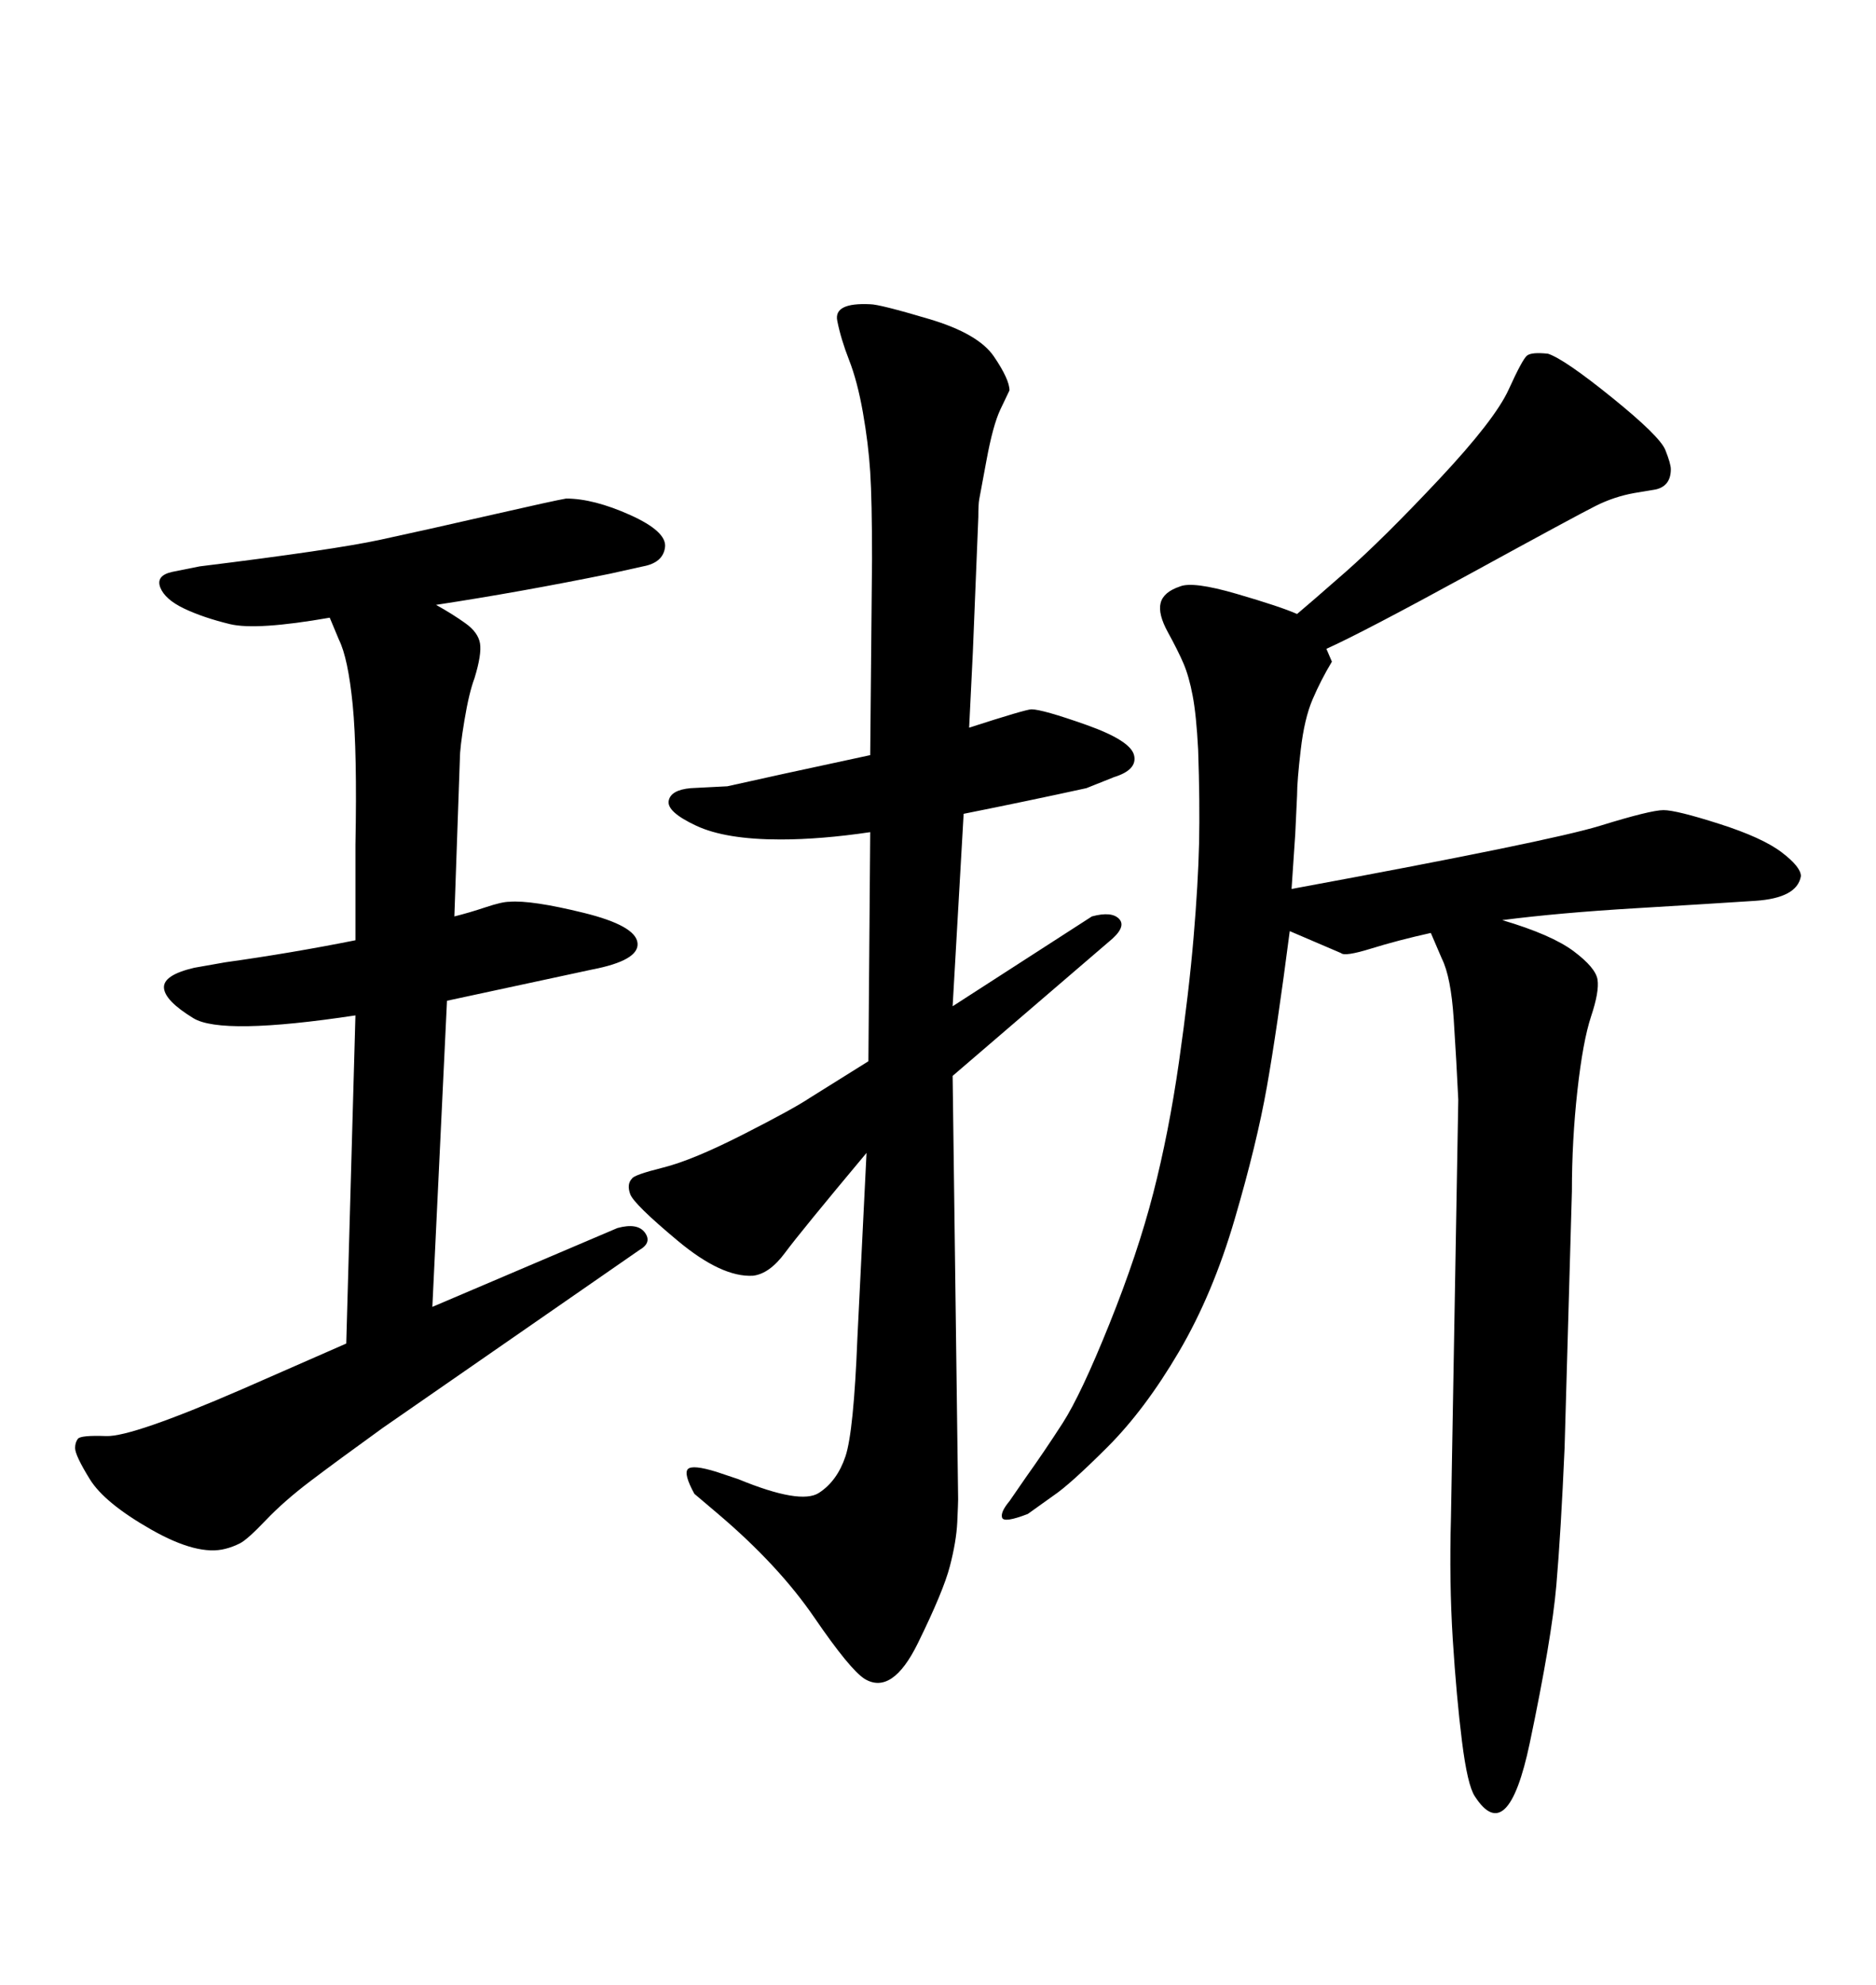 <svg xmlns="http://www.w3.org/2000/svg" xmlns:xlink="http://www.w3.org/1999/xlink" width="300" height="317.285"><path d="M138.87 169.63L139.16 133.01Q131.25 134.18 124.80 134.18L124.80 134.18Q116.02 134.18 111.33 131.98Q106.64 129.79 106.93 128.03Q107.23 126.27 110.45 125.98L110.45 125.98L116.31 125.68Q122.75 124.22 139.16 120.70L139.16 120.70L139.45 89.36Q139.45 79.98 139.16 75.44Q138.87 70.90 137.99 65.92Q137.11 60.94 135.79 57.57Q134.47 54.20 133.89 51.27Q133.30 48.34 139.16 48.63L139.16 48.63Q140.63 48.63 148.54 50.98Q156.45 53.32 158.94 56.98Q161.43 60.64 161.43 62.40L161.43 62.40Q161.13 62.99 159.96 65.48Q158.79 67.97 157.76 73.54Q156.74 79.10 156.59 79.83Q156.45 80.57 156.45 82.62L156.45 82.62L155.57 104.30L154.98 116.31Q164.06 113.38 164.94 113.38L164.94 113.38Q166.70 113.38 173.73 115.87Q180.76 118.36 181.35 120.70Q181.93 123.05 178.13 124.22L178.13 124.22L173.73 125.98Q164.36 128.03 154.10 130.08L154.10 130.08L152.34 160.84L174.61 146.48Q177.83 145.61 179.00 146.92Q180.18 148.24 177.25 150.59L177.25 150.59L152.34 171.97L153.22 239.65Q153.22 240.23 153.08 243.31Q152.93 246.39 151.90 250.34Q150.88 254.30 146.78 262.65Q142.68 271.00 138.28 268.36L138.28 268.36Q135.94 266.89 130.22 258.54Q124.51 250.20 114.84 241.99L114.84 241.99L111.04 238.77Q109.28 235.55 110.01 234.81Q110.74 234.08 114.55 235.25L114.55 235.25L118.07 236.43Q128.03 240.53 130.96 238.62Q133.89 236.72 135.21 232.76Q136.52 228.81 137.11 213.87L137.11 213.87L138.57 184.28Q128.03 196.88 125.54 200.24Q123.05 203.61 120.41 203.91L120.41 203.91Q115.43 204.20 108.40 198.34Q101.37 192.48 100.78 190.87Q100.20 189.26 101.07 188.38L101.07 188.38Q101.37 187.79 106.05 186.62Q110.74 185.45 118.80 181.35Q126.86 177.25 129.49 175.49L129.49 175.49L138.87 169.63ZM207.42 98.14L207.42 98.14Q209.18 96.68 215.19 91.41Q221.19 86.13 230.13 76.61Q239.06 67.09 241.26 62.26Q243.46 57.42 244.19 56.84Q244.92 56.25 247.56 56.54L247.56 56.54Q250.20 57.42 257.81 63.57Q265.43 69.73 266.31 71.92Q267.19 74.12 267.19 75L267.19 75Q267.19 77.64 264.84 78.22L264.84 78.22L261.33 78.81Q258.11 79.39 255.18 80.86Q252.25 82.32 235.11 91.70Q217.97 101.07 212.11 103.71L212.11 103.71L212.99 105.76Q211.23 108.69 209.91 111.77Q208.59 114.84 208.01 119.82Q207.42 124.80 207.42 127.15L207.42 127.15L207.13 133.30L206.54 142.09Q247.85 134.47 255.91 131.98Q263.96 129.49 266.02 129.49L266.02 129.49Q268.07 129.49 274.95 131.69Q281.84 133.89 284.91 136.23Q287.99 138.57 287.99 140.04L287.99 140.04Q287.40 143.55 280.66 143.99Q273.93 144.43 261.62 145.17Q249.32 145.90 240.23 147.07L240.23 147.07Q248.14 149.41 251.66 152.05Q255.18 154.69 255.47 156.59Q255.76 158.50 254.44 162.45Q253.13 166.41 252.25 174.32Q251.37 182.23 251.37 190.43L251.37 190.43L250.20 231.45Q249.61 244.92 248.88 253.42Q248.14 261.91 244.63 278.61Q241.11 295.31 235.84 287.11L235.84 287.11Q234.67 285.35 233.79 278.32Q232.91 271.29 232.32 262.06Q231.74 252.83 232.03 242.58L232.03 242.58L233.20 175.78Q232.91 169.63 232.47 162.89Q232.03 156.15 230.57 153.22L230.57 153.22L228.81 149.12Q223.54 150.29 219.29 151.61Q215.04 152.93 214.45 152.34L214.45 152.34L206.25 148.83Q204.20 164.65 202.59 173.73Q200.98 182.81 197.46 194.82Q193.95 206.84 188.53 216.06Q183.11 225.29 177.10 231.30Q171.09 237.30 168.46 239.06L168.46 239.06L164.36 241.99Q160.55 243.46 160.25 242.58Q159.96 241.70 161.43 239.94L161.43 239.94L164.06 236.13Q166.99 232.03 169.92 227.49Q172.85 222.95 177.39 211.67Q181.93 200.39 184.42 190.72Q186.91 181.05 188.53 169.78Q190.14 158.50 190.87 149.85Q191.60 141.21 191.75 134.77Q191.89 128.32 191.60 119.82L191.60 119.82Q191.31 114.26 190.72 111.18Q190.14 108.11 189.26 106.05Q188.38 104.00 186.77 101.07Q185.16 98.14 185.60 96.39Q186.04 94.63 188.67 93.75L188.67 93.75Q190.72 92.87 197.75 94.92Q204.79 96.97 207.42 98.14ZM71.48 159.96L69.14 208.89L98.73 196.29Q101.95 195.41 103.13 197.02Q104.30 198.63 102.25 199.80L102.25 199.80L61.23 228.22Q53.91 233.50 49.66 236.72Q45.41 239.94 42.48 243.02Q39.55 246.09 38.38 246.68Q37.21 247.27 36.04 247.56L36.04 247.56Q31.64 248.73 24.17 244.48Q16.70 240.23 14.36 236.43Q12.01 232.62 12.01 231.45L12.01 231.45Q12.01 230.57 12.45 229.98Q12.89 229.39 16.99 229.54Q21.09 229.69 38.67 222.07L38.67 222.07L55.37 214.75L56.84 162.30Q35.45 165.53 30.91 162.74Q26.37 159.96 26.22 157.91Q26.07 155.86 31.05 154.69L31.05 154.69L36.04 153.81Q46.58 152.34 56.84 150.29L56.84 150.29L56.84 135.06Q57.13 120.12 56.40 112.65Q55.66 105.18 54.20 102.25L54.20 102.25L52.73 98.73Q41.02 100.78 36.77 99.76Q32.52 98.73 29.44 97.27Q26.37 95.80 25.63 93.90Q24.90 91.99 27.54 91.41L27.54 91.41L31.93 90.53Q53.32 87.89 60.79 86.28Q68.26 84.67 78.52 82.32Q88.77 79.98 90.53 79.69L90.53 79.69Q94.92 79.69 100.78 82.32Q106.64 84.96 106.35 87.45Q106.05 89.94 102.83 90.53L102.83 90.53L97.56 91.70Q83.20 94.63 69.73 96.68L69.73 96.68Q72.36 98.14 74.41 99.61Q76.46 101.07 76.76 102.83Q77.05 104.59 75.88 108.40L75.88 108.40Q75 110.74 74.27 115.14Q73.54 119.53 73.54 121.29L73.54 121.29L72.66 146.48Q75 145.90 77.64 145.02Q80.27 144.14 81.45 144.14L81.45 144.14Q84.96 143.85 93.31 145.90Q101.66 147.95 101.95 150.73Q102.25 153.52 94.63 154.98L94.63 154.98L71.48 159.96Z"/></svg>